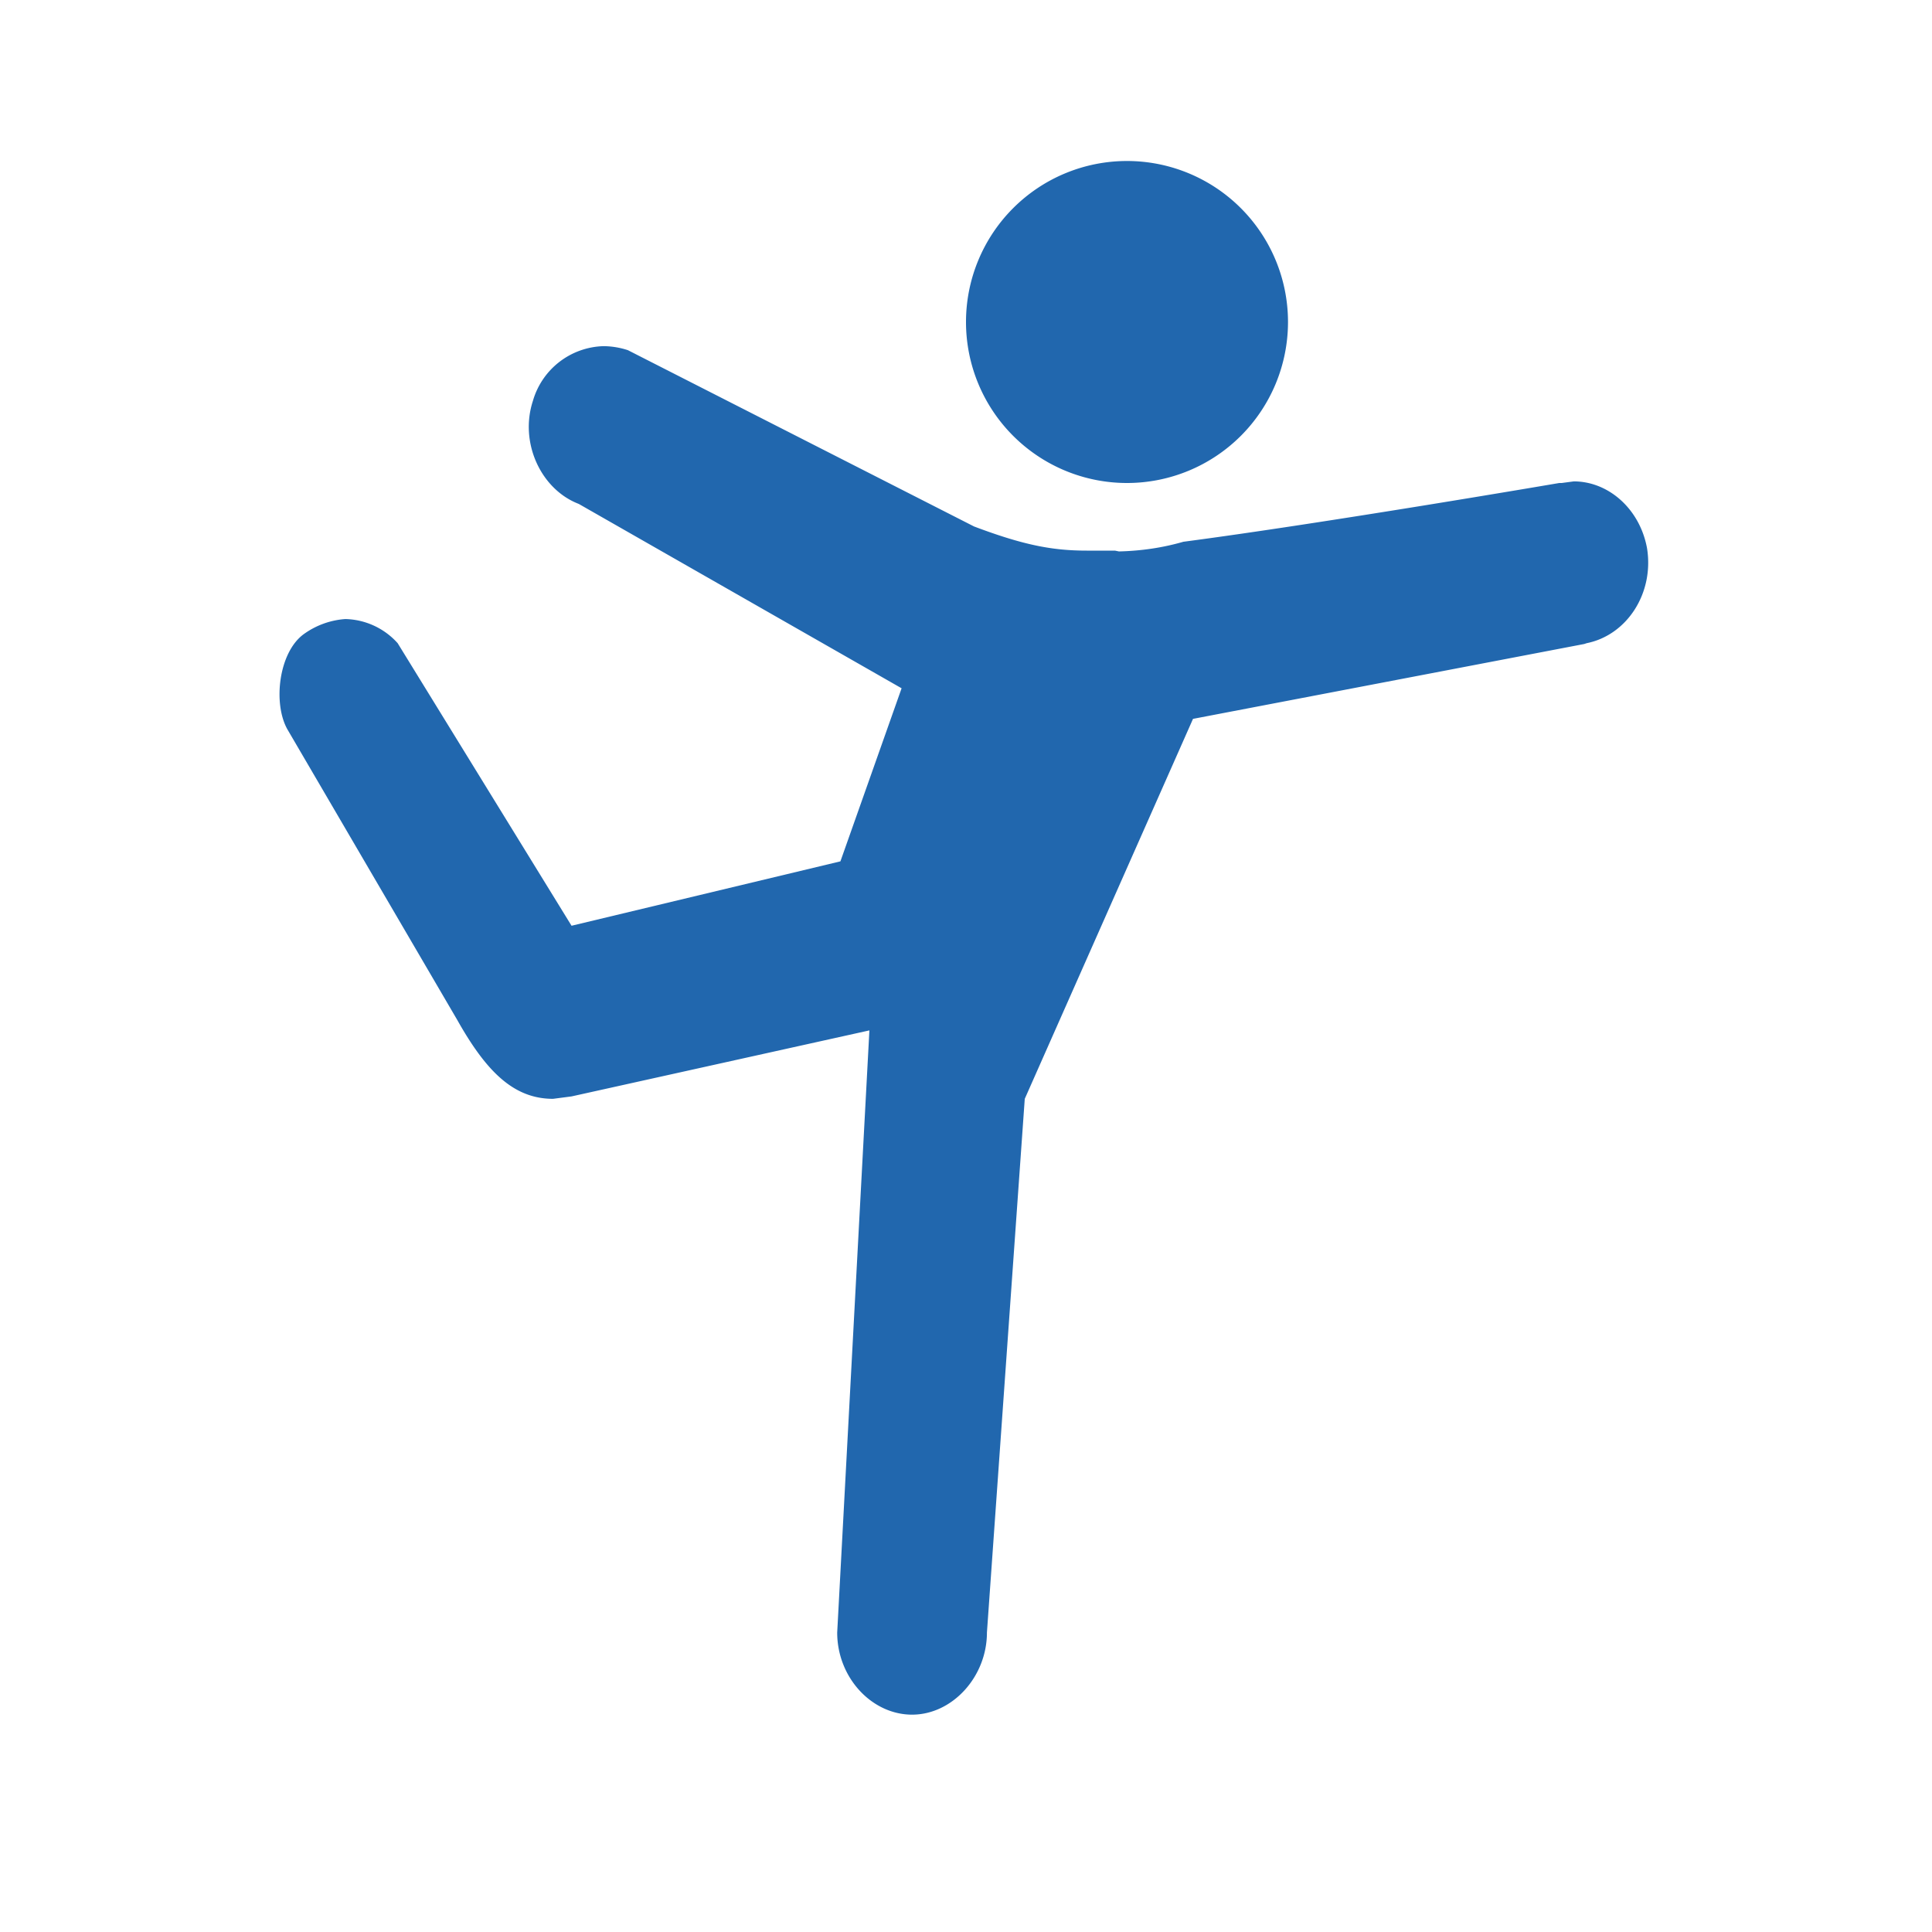 <svg xmlns="http://www.w3.org/2000/svg" width="24" height="24" fill="none"><path fill="#2167ae" d="M14 6a2 2 0 1 0 0-4 2 2 0 0 0 0 4m.82 2.93L19.68 8l.03-.01c.5-.1.84-.62.75-1.18-.09-.49-.48-.83-.91-.83L19.4 6h-.03s-2.92.5-4.67.73q-.38.11-.8.12l-.05-.01h-.35c-.43 0-.79-.07-1.4-.3L7.8 4.35a1 1 0 0 0-.3-.05.94.94 0 0 0-.88.68c-.17.52.1 1.1.57 1.28l4.01 2.29-.76 2.15-3.34.8-2.16-3.51a.9.9 0 0 0-.65-.3 1 1 0 0 0-.52.19c-.31.23-.38.86-.2 1.18l2.11 3.61c.36.64.7.98 1.19.98l.23-.03 3.7-.82-.4 7.48c0 .56.43 1.02.93 1.02s.93-.47.93-1.02l.47-6.63z"/></svg>